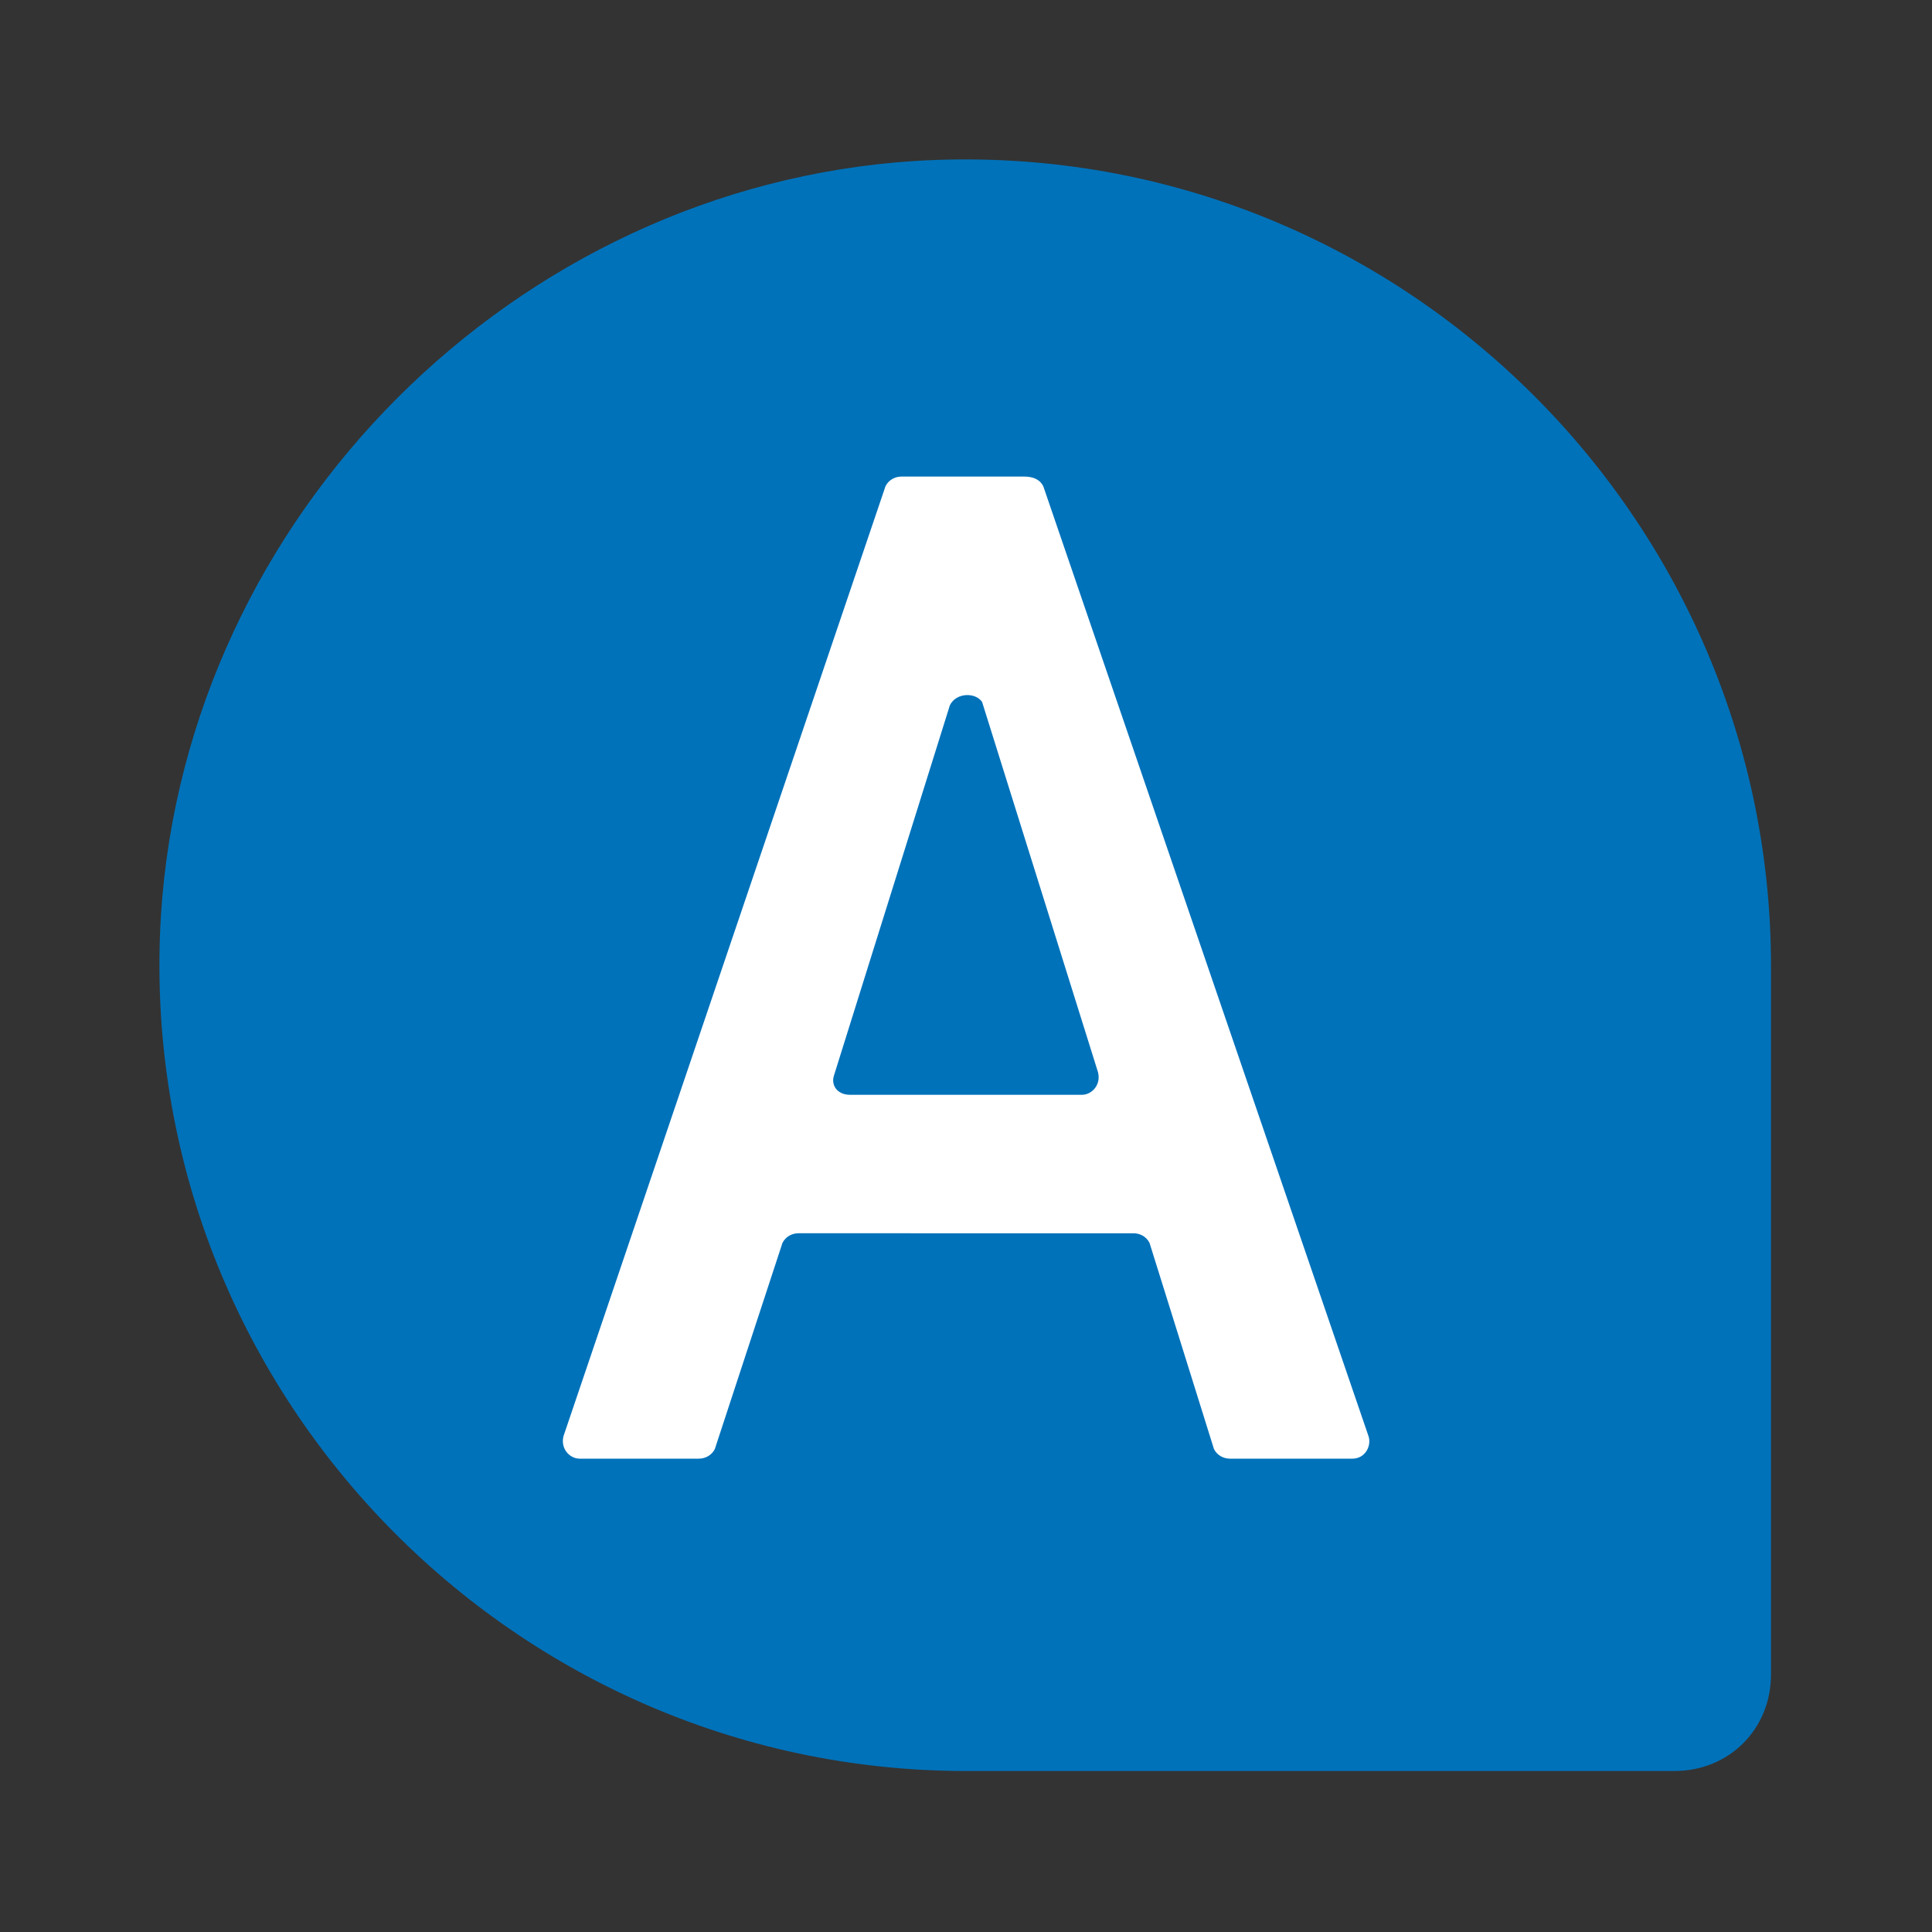 <?xml version="1.0" encoding="utf-8"?>
<!-- Generator: Adobe Illustrator 28.0.0, SVG Export Plug-In . SVG Version: 6.00 Build 0)  -->
<svg version="1.1" id="レイヤー_1" xmlns="http://www.w3.org/2000/svg" xmlns:xlink="http://www.w3.org/1999/xlink" x="0px"
	 y="0px" width="60px" height="60px" viewBox="0 0 60 60" style="enable-background:new 0 0 60 60;" xml:space="preserve">
<rect x="0" y="0" width="60" height="60" fill="#333333" stroke="none"/>
<style type="text/css">
	.st0{fill:#0072BA;}
	.st1{enable-background:new    ;}
	.st2{fill:#FFFFFF;}
</style>
<path class="st0" d="M55,30C55,15.7,42.9,4.1,28.4,5C16,5.8,5.8,16,5,28.4C4.1,42.9,15.7,55,30,55h22c1.7,0,3-1.3,3-3V30z"/>
<g class="st1">
	<path class="st2" d="M32.4,15.1l10.1,29.5c0.1,0.3-0.1,0.7-0.5,0.7h-3.8c-0.2,0-0.4-0.1-0.5-0.3l-2-6.4c-0.1-0.2-0.3-0.3-0.5-0.3
		H24.8c-0.2,0-0.4,0.1-0.5,0.3l-2.1,6.4c-0.1,0.2-0.3,0.3-0.5,0.3H18c-0.3,0-0.6-0.3-0.5-0.7l10-29.5c0.1-0.2,0.3-0.3,0.5-0.3h3.8
		C32.1,14.8,32.3,14.9,32.4,15.1z M29.5,21.9l-3.6,11.5c-0.1,0.3,0.1,0.6,0.5,0.6h7.2c0.3,0,0.6-0.3,0.5-0.7l-3.6-11.5
		C30.3,21.5,29.7,21.5,29.5,21.9z"/>
</g>
</svg>

